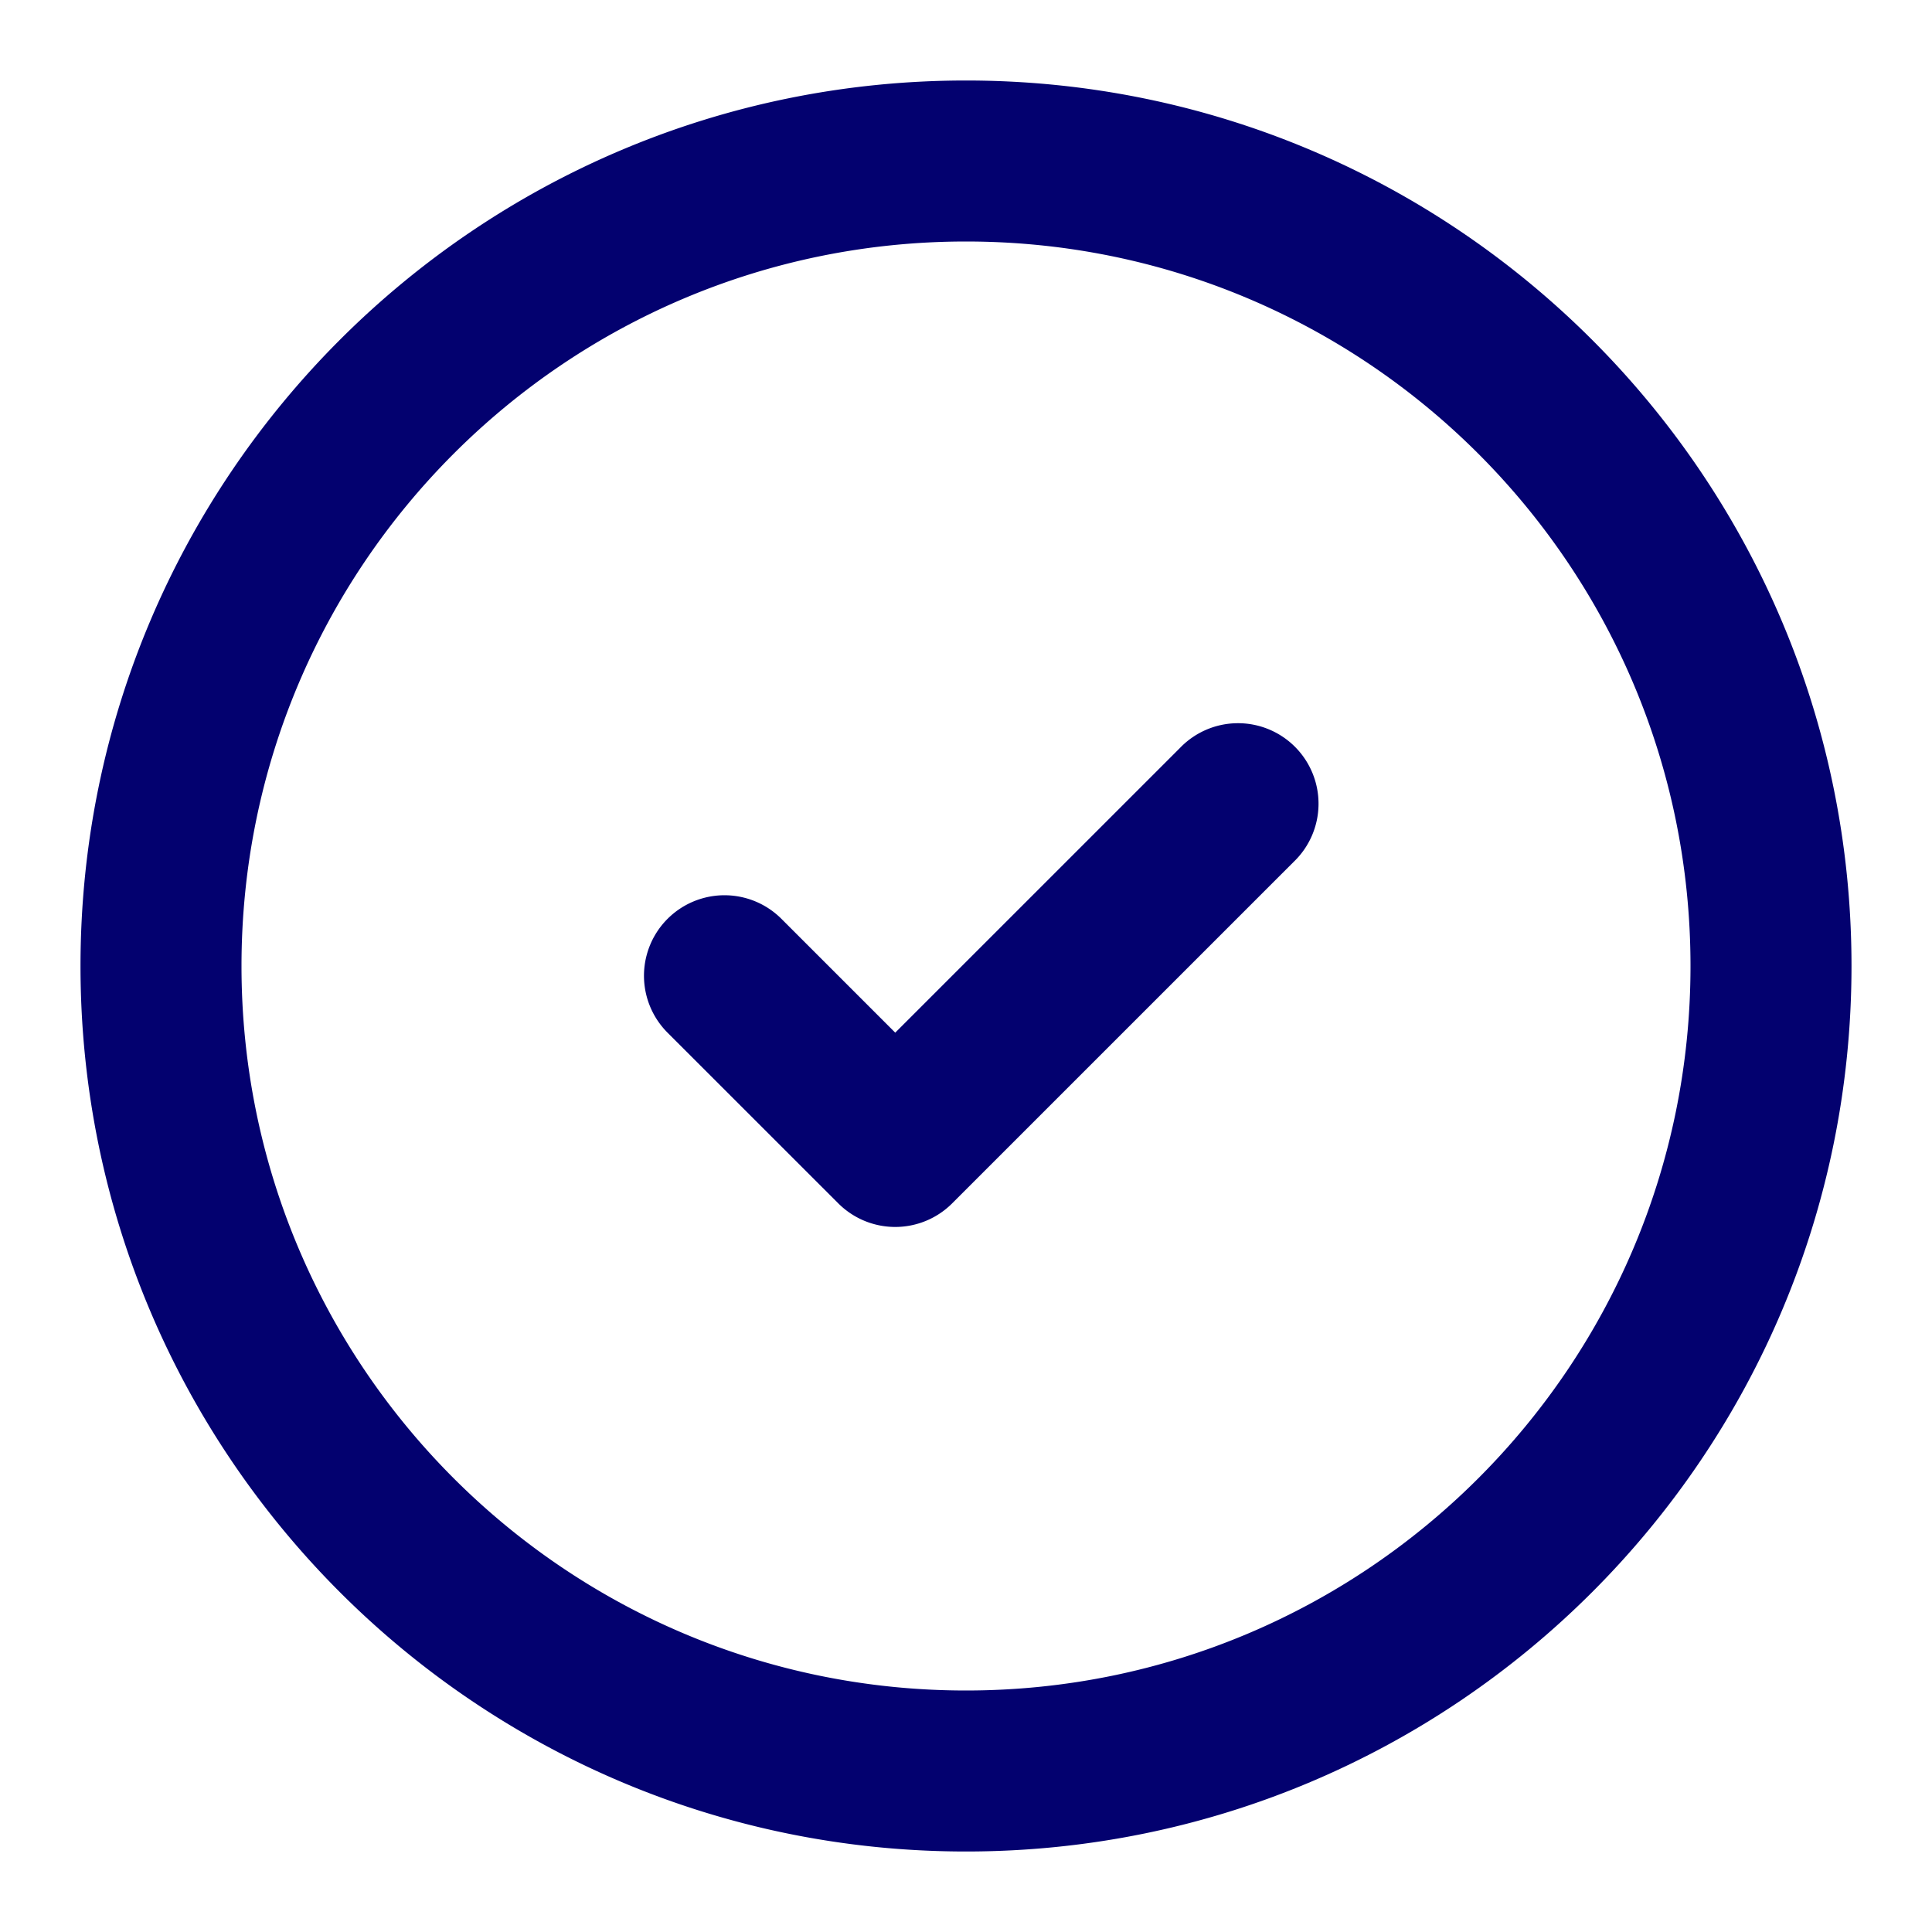 <?xml version="1.0" encoding="UTF-8"?> <svg xmlns="http://www.w3.org/2000/svg" viewBox="0 0 96 96"><switch><g fill="#03016f" class="color000000 svgShape"><path d="M48 4C23.7 4 4 23.699 4 48s19.7 44 44 44 44-19.699 44-44S72.3 4 48 4zm0 80c-19.882 0-36-16.118-36-36s16.118-36 36-36 36 16.118 36 36-16.118 36-36 36zm10.627-46.83L44.484 51.312l-5.656-5.656a4 4 0 1 0-5.657 5.658l8.484 8.481a4 4 0 0 0 5.657 0l16.971-16.97a4 4 0 1 0-5.656-5.655z" class="color000000 svgShape"></path></g></switch></svg> 